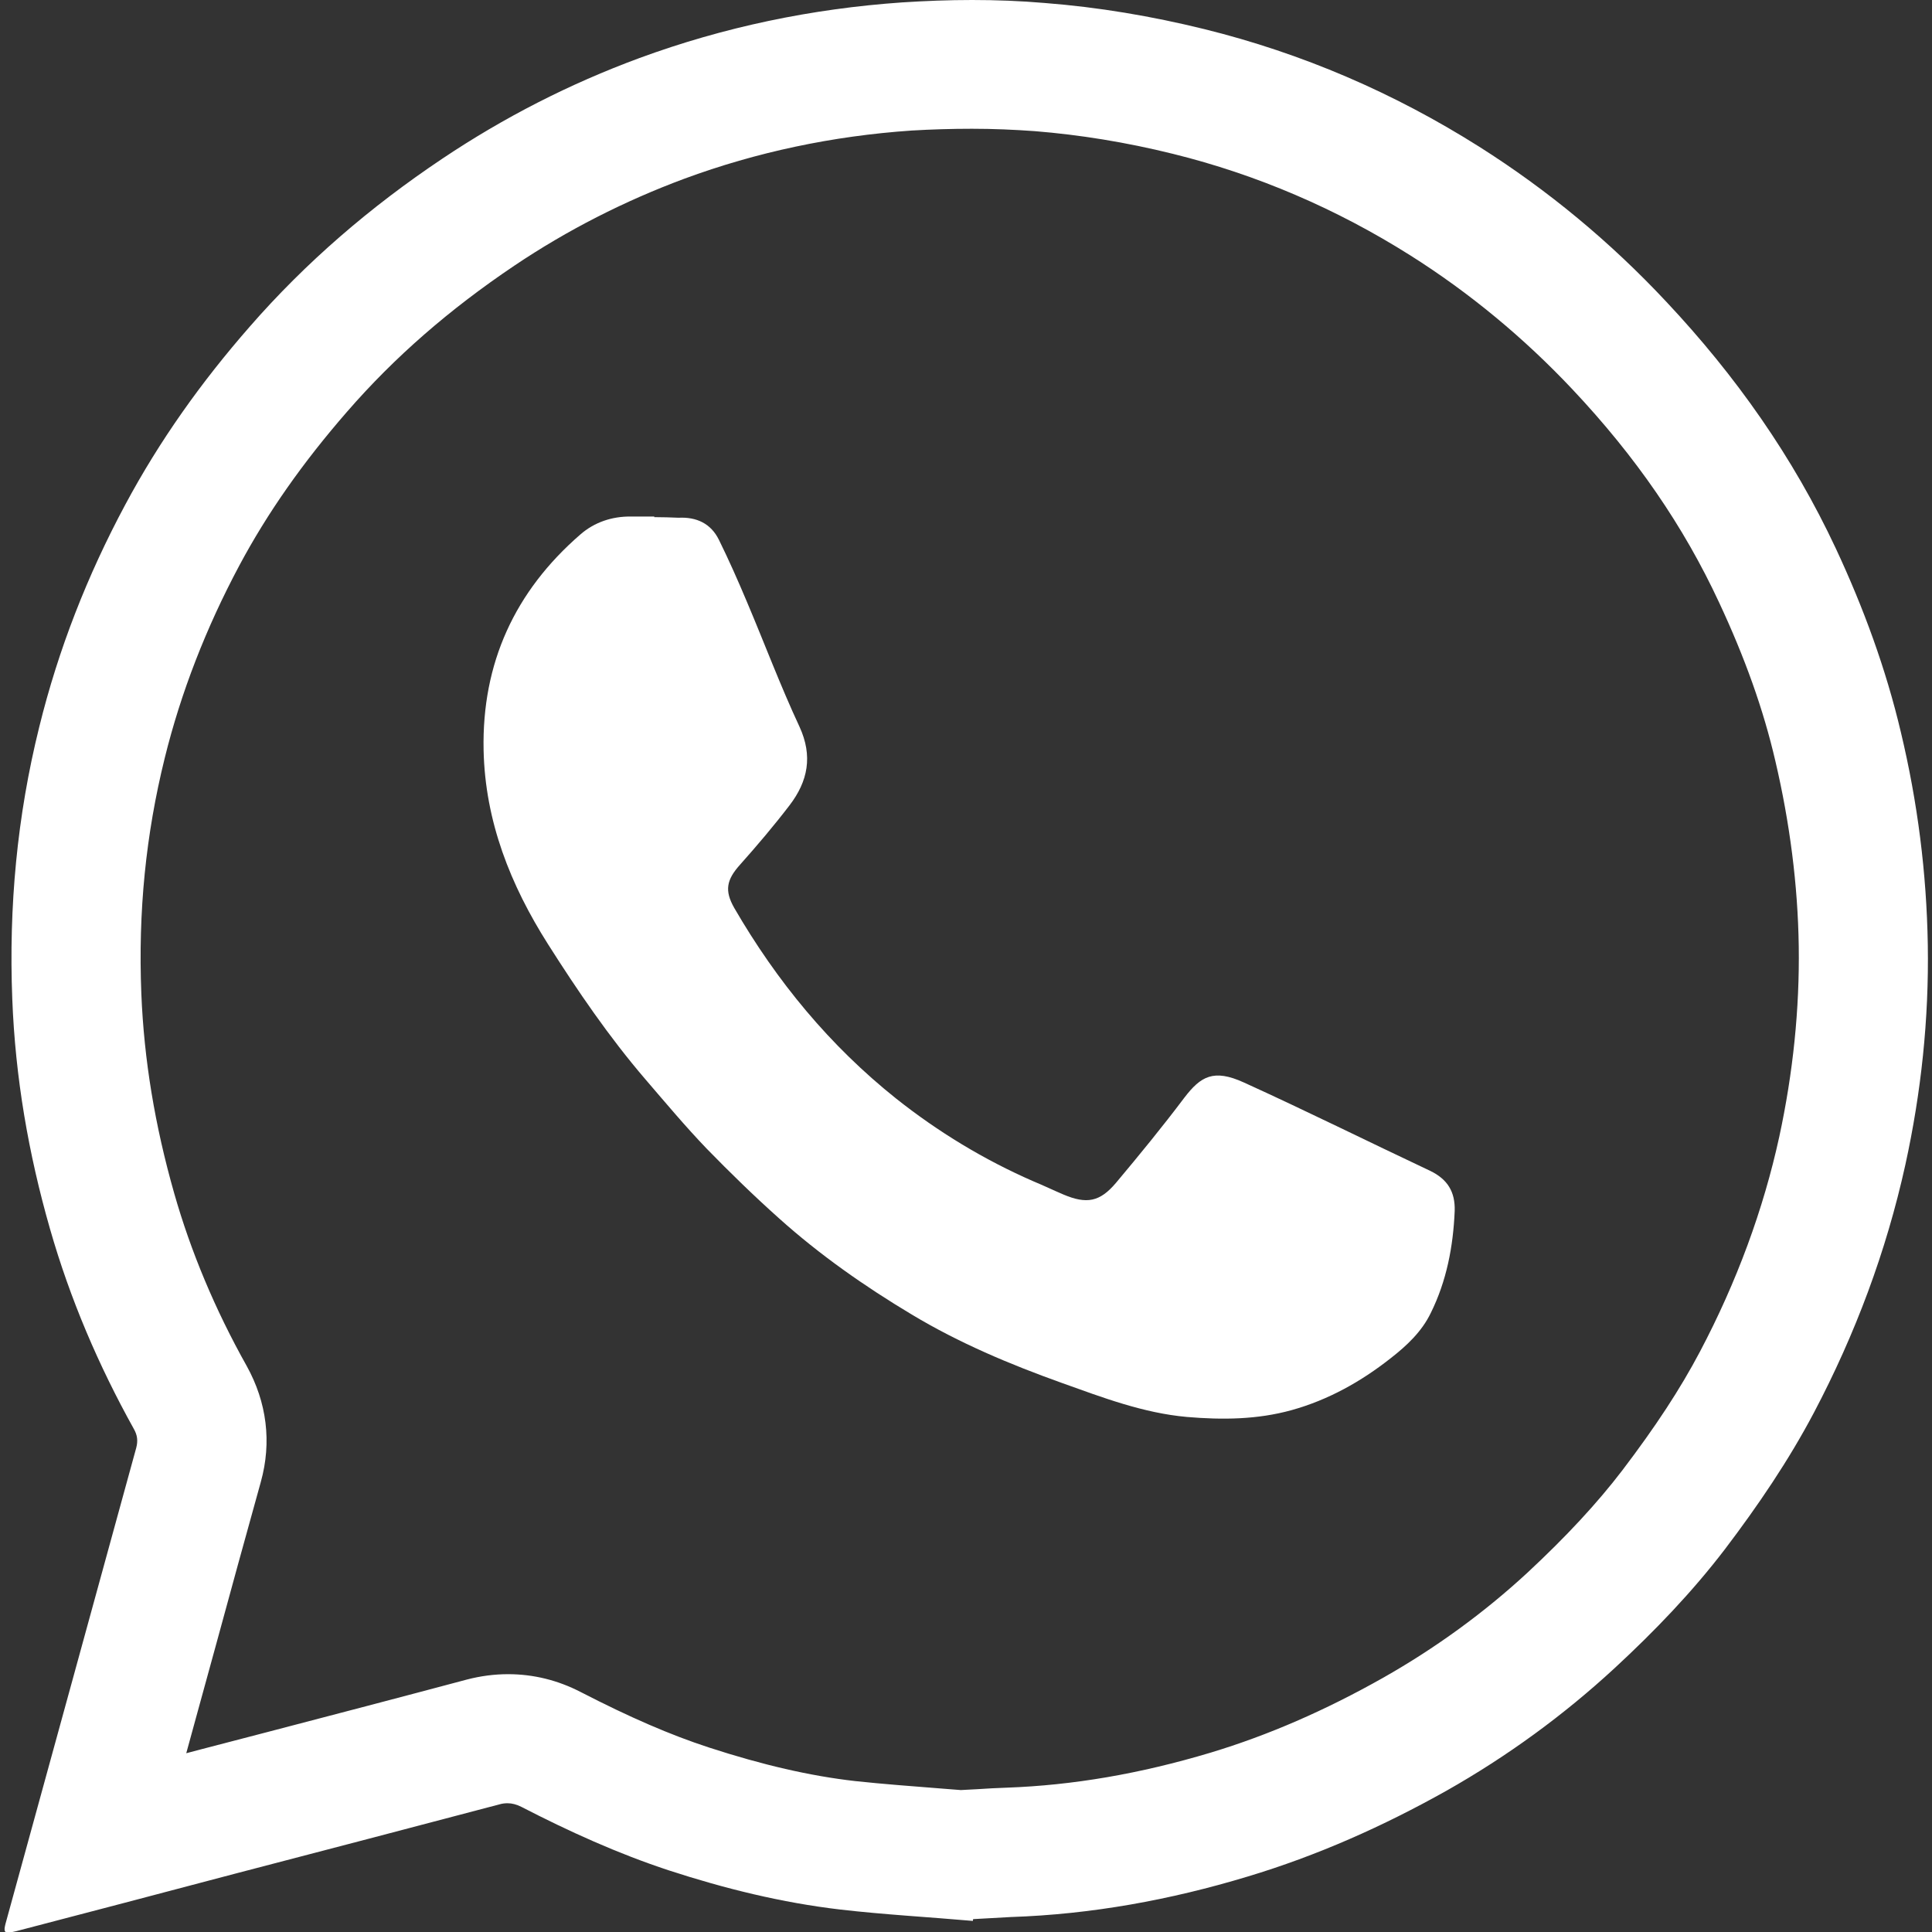 <?xml version="1.0" encoding="UTF-8"?> <!-- Generator: Adobe Illustrator 25.4.1, SVG Export Plug-In . SVG Version: 6.00 Build 0) --> <svg xmlns="http://www.w3.org/2000/svg" xmlns:xlink="http://www.w3.org/1999/xlink" id="Layer_1" x="0px" y="0px" viewBox="0 0 645.2 645.2" style="enable-background:new 0 0 645.2 645.2;" xml:space="preserve"><rect x="0" y="0" width="645.2" height="645.2" fill="#333333" stroke="none"/> <style type="text/css"> .st0{fill:#010202;} .st1{fill:#FFFFFF;} .st2{fill:#020203;} .st3{fill:#F6A118;} .st4{fill:none;} .st5{fill:#E5E4E4;} .st6{fill-rule:evenodd;clip-rule:evenodd;fill:#FFFFFF;} .st7{fill-rule:evenodd;clip-rule:evenodd;fill:#010202;} .st8{fill-rule:evenodd;clip-rule:evenodd;fill:#F6A118;} .st9{fill:#E40521;} .st10{fill-rule:evenodd;clip-rule:evenodd;fill:#E40521;} .st11{fill-rule:evenodd;clip-rule:evenodd;fill:#325DA8;} .st12{fill:#EEEEEE;} .st13{fill-rule:evenodd;clip-rule:evenodd;fill:#F6A11B;} .st14{fill:#ADADAD;} .st15{fill:#F3987F;} .st16{fill:#605CA5;} .st17{fill:#F59E1B;} .st18{fill:#FFDC0A;} .st19{fill:#FCBD0E;} .st20{fill:#F0811A;} .st21{fill:#782328;} .st22{fill:none;stroke:#020203;stroke-linecap:round;stroke-linejoin:round;stroke-miterlimit:10;} .st23{fill:#EC661C;} .st24{fill:#CCA946;} .st25{fill:none;stroke:#010202;stroke-width:8;stroke-linecap:round;stroke-miterlimit:10;} .st26{fill-rule:evenodd;clip-rule:evenodd;fill:none;stroke:#010202;stroke-width:59;stroke-linecap:round;stroke-miterlimit:10;} </style> <g> <g> <path class="st1" d="M324.6,43c7.1,0,14.1,0.3,21,0.8c14.9,1.2,30.5,3.7,46.2,7.6c27.9,6.9,54.5,18.3,79.2,33.9 c19.8,12.5,38,27.6,54.1,44.7c21.2,22.5,37.2,45.8,49,71.2c8.6,18.4,14.8,35.7,18.8,53c4.8,20.5,7.5,41.3,7.8,61.8 c0.3,20.9-1.9,42.3-6.5,63.6c-5.3,24.3-14.2,48.5-26.5,71.8c-6.6,12.5-14.8,25-25.9,39.6c-8.4,11-18.8,22.2-31.7,34.2 c-14.6,13.5-30.9,25.3-48.2,35.1c-19.5,11-38.4,19.2-57.6,25c-23.7,7.1-46,10.9-68.1,11.7c-3.4,0.1-6.6,0.3-9.7,0.5 c-1.3,0.1-2.5,0.1-3.8,0.2l-1.8,0.1c-2.2-0.2-4.3-0.3-6.4-0.5c-10.1-0.8-19.6-1.5-28.9-2.5c-15-1.7-31-5.4-48.8-11.2 c-12.9-4.2-26.5-10.1-42.8-18.5c-7.7-4-15.9-6-24.3-6c-4.6,0-9.2,0.6-13.8,1.8c-22.1,5.9-44.7,11.8-66.5,17.5 c-7.3,1.9-14.6,3.8-21.9,5.7c-1.8,0.5-3.5,0.9-5.3,1.4c1.2-4.5,2.5-9,3.7-13.5c2-7.4,4.1-14.8,6.1-22.2c4.9-18,10-36.6,15.1-54.9 c3.7-13.3,2-26.6-4.7-38.7c-10.6-18.9-18.7-38.3-24.2-57.6c-6.5-22.8-10.1-44.7-11-66.7c-1.1-27.5,1.5-53.2,7.8-78.7 c5.4-21.9,13.8-43.5,24.9-64.3c9.4-17.6,21.2-34.4,36-51.4c15.9-18.3,34.2-34.2,55.9-48.8c17.7-11.9,36.8-21.6,56.7-29 c24.1-8.9,49.6-14.3,75.9-16.1C311.1,43.2,317.9,43,324.6,43 M324.6,0c-7.8,0-15.5,0.3-23.3,0.8c-30.2,2.1-59.5,8.2-87.8,18.6 C190.2,28,168.3,39.2,147.7,53c-23.9,16-45.5,34.5-64.4,56.2c-16,18.3-30,37.9-41.5,59.4c-12.6,23.5-22.3,48.2-28.7,74.2 c-7.4,29.8-10.2,60-9,90.8c1,26.2,5.4,51.7,12.6,76.8c6.7,23.4,16.2,45.6,28,66.8c1.2,2.1,1.4,4,0.8,6.3 c-7.1,25.7-14.1,51.5-21.2,77.2c-7.4,26.9-14.8,53.9-22.2,80.8c-0.8,2.8-0.9,3.9,0.6,3.9c0.6,0,1.5-0.2,2.8-0.5 c24.2-6.3,48.5-12.7,72.7-19.1c29.5-7.7,59-15.4,88.5-23.2c1-0.3,1.9-0.4,2.8-0.4c1.5,0,3,0.4,4.6,1.2 c15.9,8.2,32.2,15.6,49.2,21.2c18.7,6.1,37.7,10.8,57.3,13.1c14.7,1.7,29.5,2.5,44.3,3.8c0-0.2,0-0.4,0.1-0.6 c4.2-0.2,8.4-0.5,12.6-0.7c26.9-0.9,53.2-5.7,79-13.5c23.3-7,45.3-16.8,66.5-28.7c20.3-11.5,39.1-25.2,56.2-41 c13.3-12.3,25.8-25.3,36.8-39.7c11-14.5,21.2-29.5,29.7-45.6c13.8-26.2,24.1-53.7,30.5-82.7c5.3-24.2,7.9-48.7,7.5-73.5 c-0.4-24-3.4-47.6-9-71c-5-21.2-12.5-41.6-21.7-61.3c-14.3-30.6-33.5-57.8-56.6-82.4C537.7,80.7,516.9,63.5,494,49 c-28.5-18-59.1-31.2-91.9-39.3c-17.5-4.3-35.2-7.3-53.2-8.7C340.8,0.3,332.7,0,324.6,0L324.6,0z"></path> </g> </g> <path class="st1" d="M218.5,172.7c0-0.1,0-0.2,0-0.2c-2.6,0-5.2,0-7.7,0c-6.4-0.1-12.3,1.9-17,6c-21.9,19-32.9,43-32.3,72 c0.5,23.8,9,45.1,21.5,64.8c9.9,15.6,20.4,31,32.5,45.1c6.7,7.8,13.4,15.8,20.5,23.2c7.8,8,15.8,15.8,24.2,23.3 c13.6,12.2,28.6,22.7,44.3,32.1c15.8,9.5,32.7,16.6,50,22.8c13.7,4.9,27.3,10.1,41.9,11.4c11.8,1,23.5,0.9,35-2.3 c12.2-3.4,23.1-9.5,33-17.3c5.4-4.2,10.4-8.9,13.4-15.1c5.3-10.7,7.5-22.2,8-34.1c0.2-6.4-2.4-10.6-8.2-13.4 c-20.8-9.8-41.3-20-62.2-29.5c-10.1-4.6-14.4-2.1-19.9,5.1c-7.3,9.7-15,19.1-22.8,28.4c-5.4,6.4-9.8,7.2-17.6,3.9 c-3.3-1.4-6.6-3-10-4.4c-16.5-7.2-31.8-16.5-45.8-27.6c-22.2-17.7-39.9-39.2-54.1-63.7c-3.3-5.8-2.6-9.4,2-14.5 c5.7-6.4,11.3-13,16.5-19.8c6.1-8,7.8-16.4,3.3-26.2c-6.4-13.7-11.7-27.9-17.6-41.8c-2.9-6.9-6-13.9-9.3-20.6 c-2.7-5.5-7.5-7.7-13.5-7.4C224.1,172.8,221.3,172.7,218.5,172.7z"></path> </svg> 